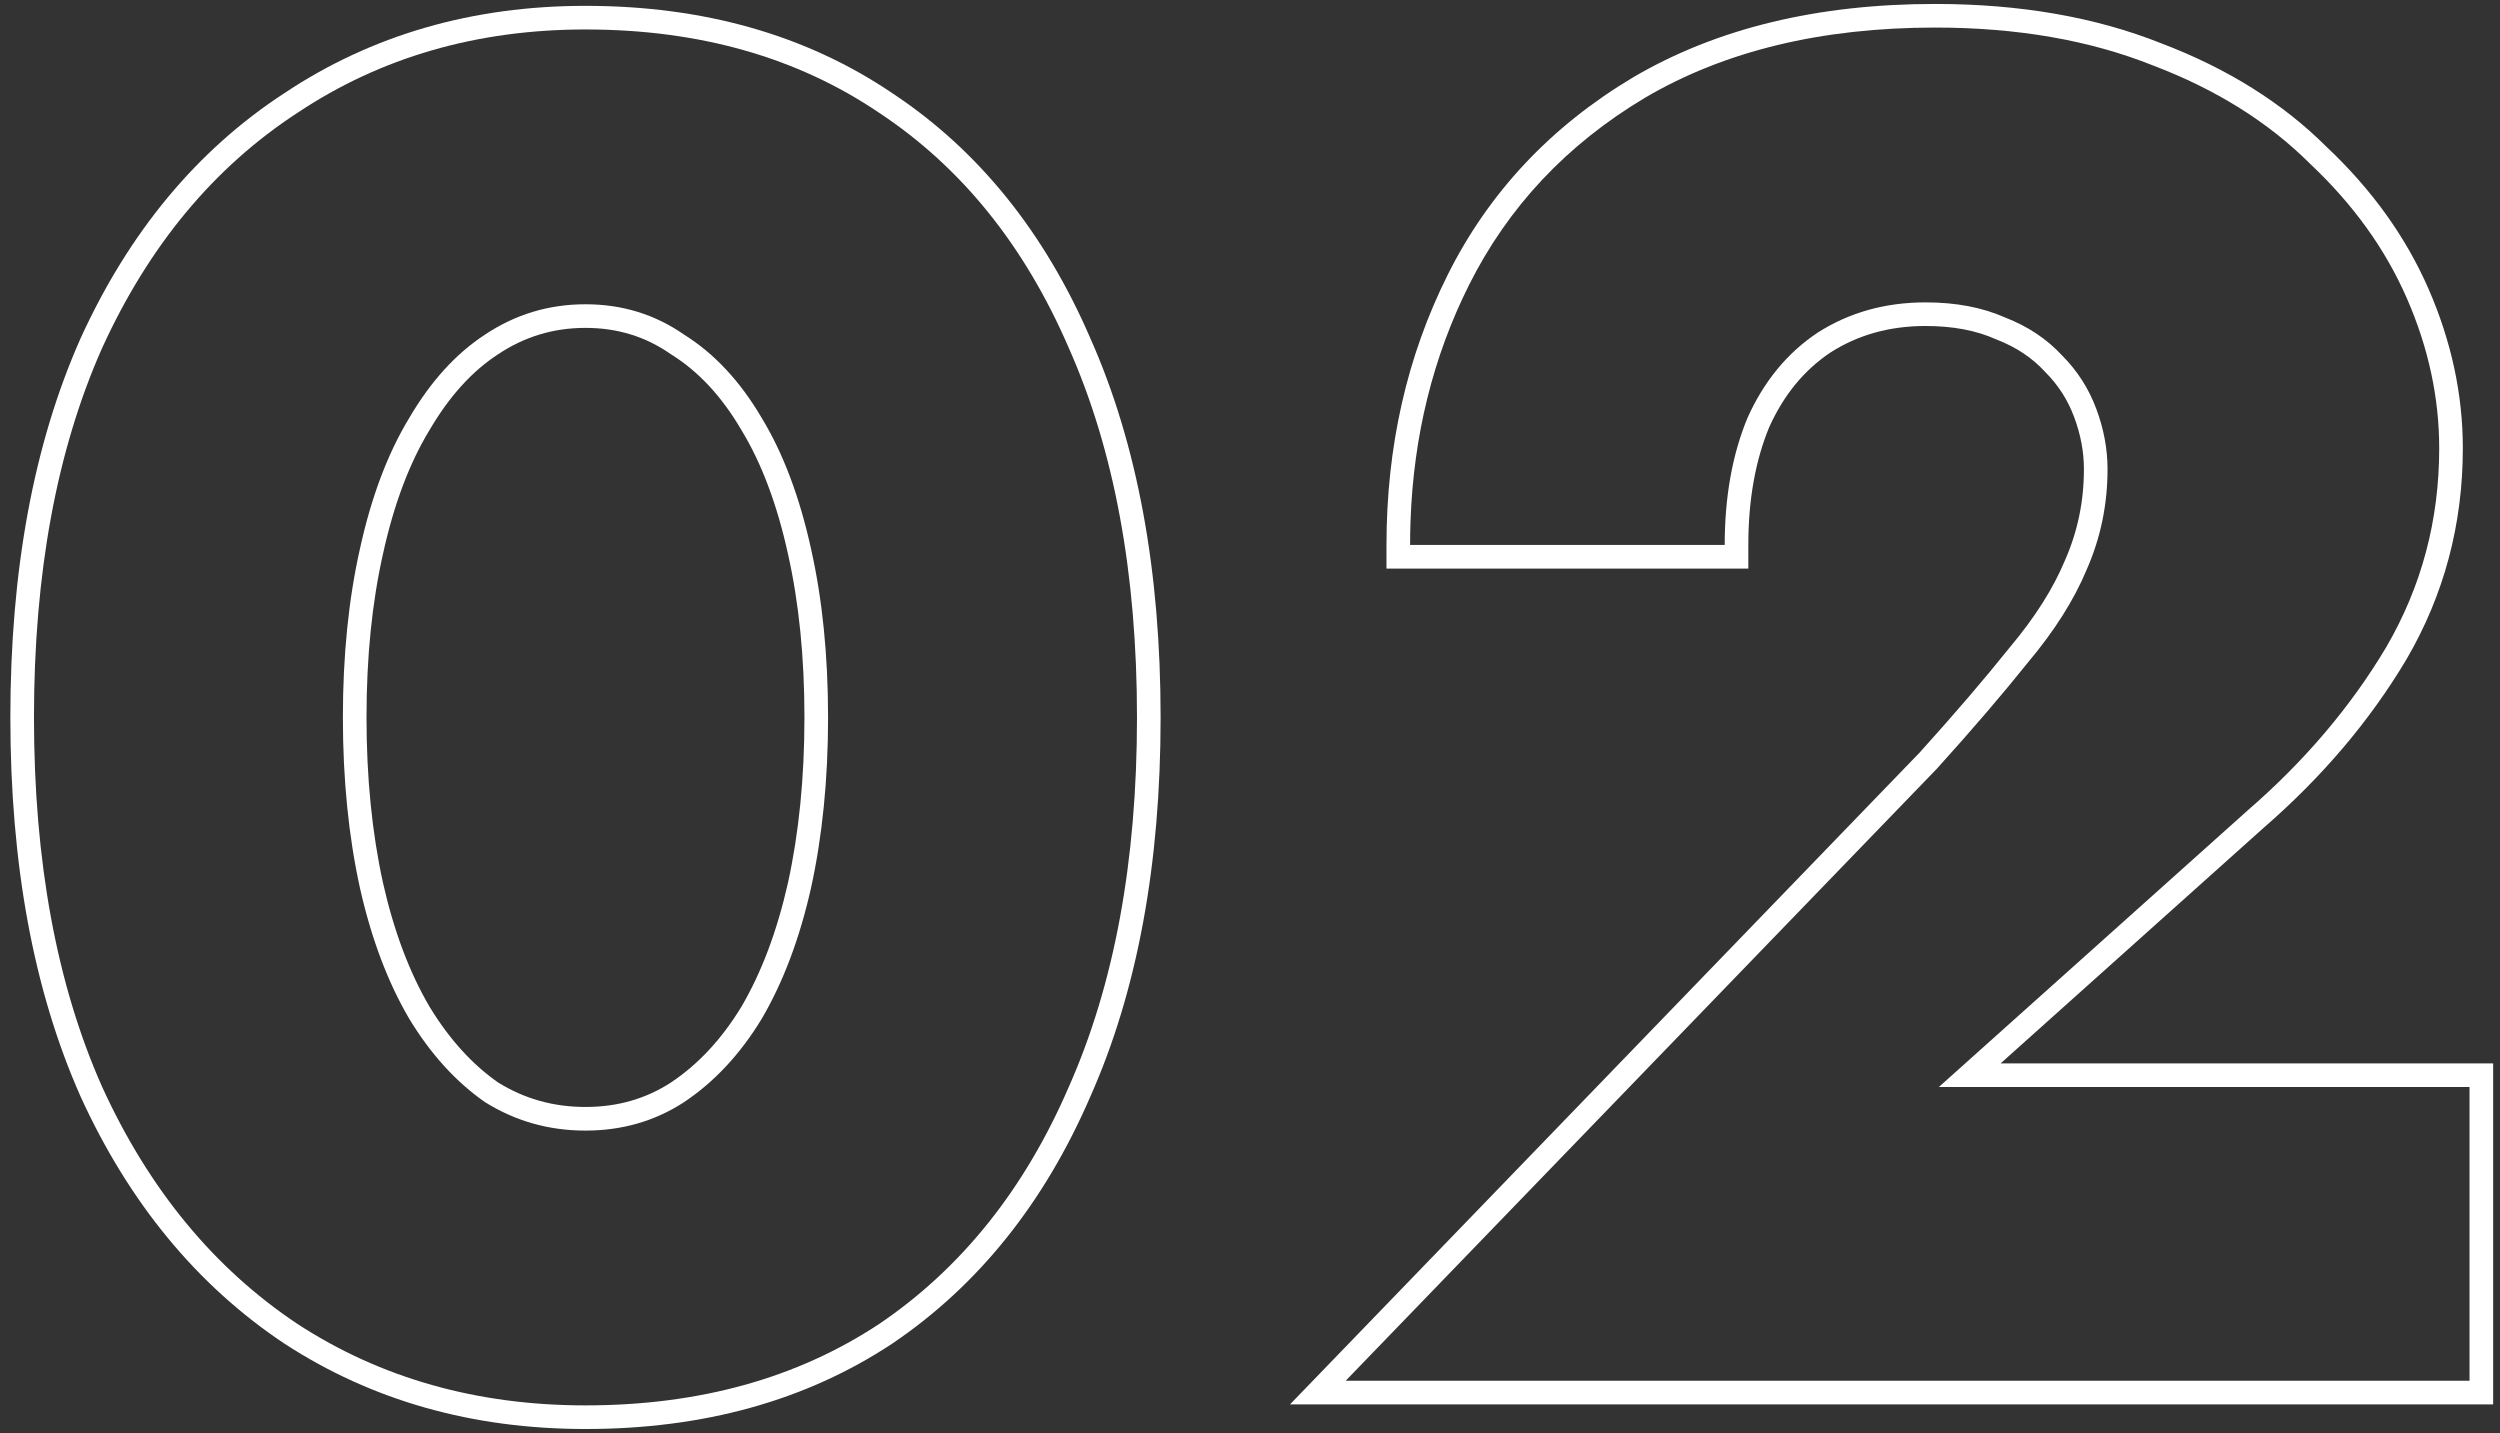 <svg width="239" height="137" viewBox="0 0 239 137" fill="none" xmlns="http://www.w3.org/2000/svg">
<rect x="0" y="0" width="239" height="137" fill="#333333" stroke="none"/>
<path fill-rule="evenodd" clip-rule="evenodd" d="M123.326 134.258L183.525 71.936C186.874 68.227 189.734 64.89 192.109 61.921L192.125 61.9L192.143 61.88C194.568 58.992 196.304 56.227 197.404 53.585L197.413 53.565L197.422 53.544C198.621 50.819 199.223 47.928 199.223 44.851C199.223 43.207 198.916 41.542 198.28 39.846C197.668 38.213 196.756 36.797 195.536 35.577L195.504 35.545L195.474 35.511C194.278 34.216 192.763 33.193 190.879 32.461L190.829 32.441L190.78 32.42C188.951 31.606 186.738 31.165 184.088 31.165C180.626 31.165 177.619 32.022 174.995 33.696C172.502 35.363 170.541 37.719 169.13 40.853C167.823 44.024 167.14 47.758 167.14 52.098V54.356H132.548V52.098C132.548 42.718 134.489 34.094 138.403 26.267C142.349 18.375 148.273 12.081 156.116 7.4L156.122 7.396L156.129 7.392C164.158 2.677 173.813 0.378 184.994 0.378C193.066 0.378 200.299 1.618 206.65 4.155C212.924 6.542 218.206 9.833 222.44 14.06C226.735 18.108 229.995 22.635 232.178 27.642C234.347 32.619 235.446 37.697 235.446 42.858C235.446 50.132 233.654 56.867 230.065 63.02L230.06 63.029L230.055 63.038C226.542 68.934 221.977 74.306 216.382 79.158L191.261 101.659H238.345V134.258H123.326ZM185.356 103.917L214.889 77.464C220.324 72.753 224.733 67.559 228.115 61.882C231.497 56.084 233.188 49.743 233.188 42.858C233.188 38.026 232.162 33.255 230.108 28.544C228.055 23.834 224.975 19.546 220.868 15.681C216.882 11.694 211.869 8.554 205.83 6.259C199.79 3.843 192.845 2.635 184.994 2.635C174.123 2.635 164.882 4.87 157.273 9.339C149.784 13.808 144.167 19.787 140.423 27.276C136.991 34.139 135.132 41.66 134.845 49.84C134.819 50.588 134.806 51.34 134.806 52.098H164.882C164.882 47.508 165.607 43.462 167.056 39.959C168.627 36.456 170.861 33.738 173.76 31.806C176.78 29.873 180.222 28.907 184.088 28.907C186.987 28.907 189.523 29.39 191.697 30.356C193.872 31.202 195.683 32.41 197.133 33.98C198.582 35.429 199.669 37.12 200.394 39.053C201.119 40.986 201.481 42.918 201.481 44.851C201.481 48.233 200.817 51.434 199.488 54.454C198.28 57.353 196.408 60.312 193.872 63.332C191.456 66.351 188.557 69.734 185.175 73.478L128.646 132H236.087V103.917H185.356Z" fill="white"/>
<path fill-rule="evenodd" clip-rule="evenodd" d="M75.33 52.956L75.327 52.945C74.279 48.17 72.786 44.25 70.892 41.131L70.883 41.116L70.874 41.101C68.971 37.854 66.734 35.487 64.197 33.902L64.15 33.872L64.104 33.84C61.718 32.181 59.031 31.346 55.972 31.346C52.912 31.346 50.147 32.182 47.621 33.866L47.612 33.872L47.602 33.878C45.176 35.461 42.985 37.833 41.07 41.101L41.061 41.116L41.052 41.131C39.158 44.25 37.664 48.17 36.616 52.945L36.614 52.956C35.569 57.597 35.038 62.803 35.038 68.586C35.038 74.365 35.569 79.634 36.615 84.402C37.66 89.045 39.153 92.978 41.061 96.237C42.964 99.368 45.156 101.761 47.613 103.481C50.131 105.043 52.9 105.826 55.972 105.826C59.059 105.826 61.763 105.036 64.151 103.481C66.732 101.758 68.982 99.364 70.883 96.237C72.791 92.978 74.284 89.044 75.329 84.401C76.375 79.633 76.905 74.365 76.905 68.586C76.905 62.803 76.374 57.597 75.33 52.956ZM77.533 84.892C76.445 89.724 74.875 93.891 72.822 97.394C70.768 100.776 68.292 103.433 65.393 105.366C62.615 107.178 59.475 108.084 55.972 108.084C52.469 108.084 49.268 107.178 46.369 105.366C43.591 103.433 41.175 100.776 39.122 97.394C37.068 93.891 35.498 89.724 34.411 84.892C33.324 79.94 32.78 74.505 32.78 68.586C32.78 62.667 33.324 57.292 34.411 52.461C35.498 47.508 37.068 43.341 39.122 39.959C41.175 36.456 43.591 33.799 46.369 31.987C49.268 30.054 52.469 29.088 55.972 29.088C59.475 29.088 62.615 30.054 65.393 31.987C68.292 33.799 70.768 36.456 72.822 39.959C74.875 43.341 76.445 47.508 77.533 52.461C78.62 57.292 79.163 62.667 79.163 68.586C79.163 74.505 78.62 79.94 77.533 84.892ZM7.712 32.328L7.716 32.317C12.338 22.2 18.818 14.36 27.189 8.903C35.561 3.325 45.182 0.559 55.972 0.559C67.221 0.559 77.035 3.313 85.311 8.912C93.567 14.377 99.866 22.227 104.242 32.349C108.746 42.49 110.954 54.592 110.954 68.586C110.954 82.58 108.746 94.682 104.242 104.822C99.865 114.946 93.569 122.851 85.321 128.434L85.311 128.441L85.301 128.448C77.025 133.922 67.215 136.613 55.972 136.613C45.188 136.613 35.572 133.911 27.2 128.456L27.189 128.45L27.18 128.443C18.817 122.868 12.338 114.972 7.716 104.855L7.712 104.844L7.707 104.834C3.199 94.691 0.99 82.585 0.99 68.586C0.99 54.587 3.199 42.481 7.707 32.338L7.712 32.328ZM102.173 33.255C97.946 23.471 91.906 15.982 84.055 10.789C76.204 5.474 66.843 2.817 55.972 2.817C45.584 2.817 36.404 5.474 28.432 10.789C20.46 15.982 14.239 23.471 9.77 33.255C5.422 43.039 3.248 54.816 3.248 68.586C3.248 82.356 5.422 94.133 9.77 103.917C14.239 113.701 20.46 121.25 28.432 126.565C36.404 131.758 45.584 134.355 55.972 134.355C66.843 134.355 76.204 131.758 84.055 126.565C91.906 121.25 97.946 113.701 102.173 103.917C106.522 94.133 108.696 82.356 108.696 68.586C108.696 54.816 106.522 43.039 102.173 33.255Z" fill="white"/>
</svg>
